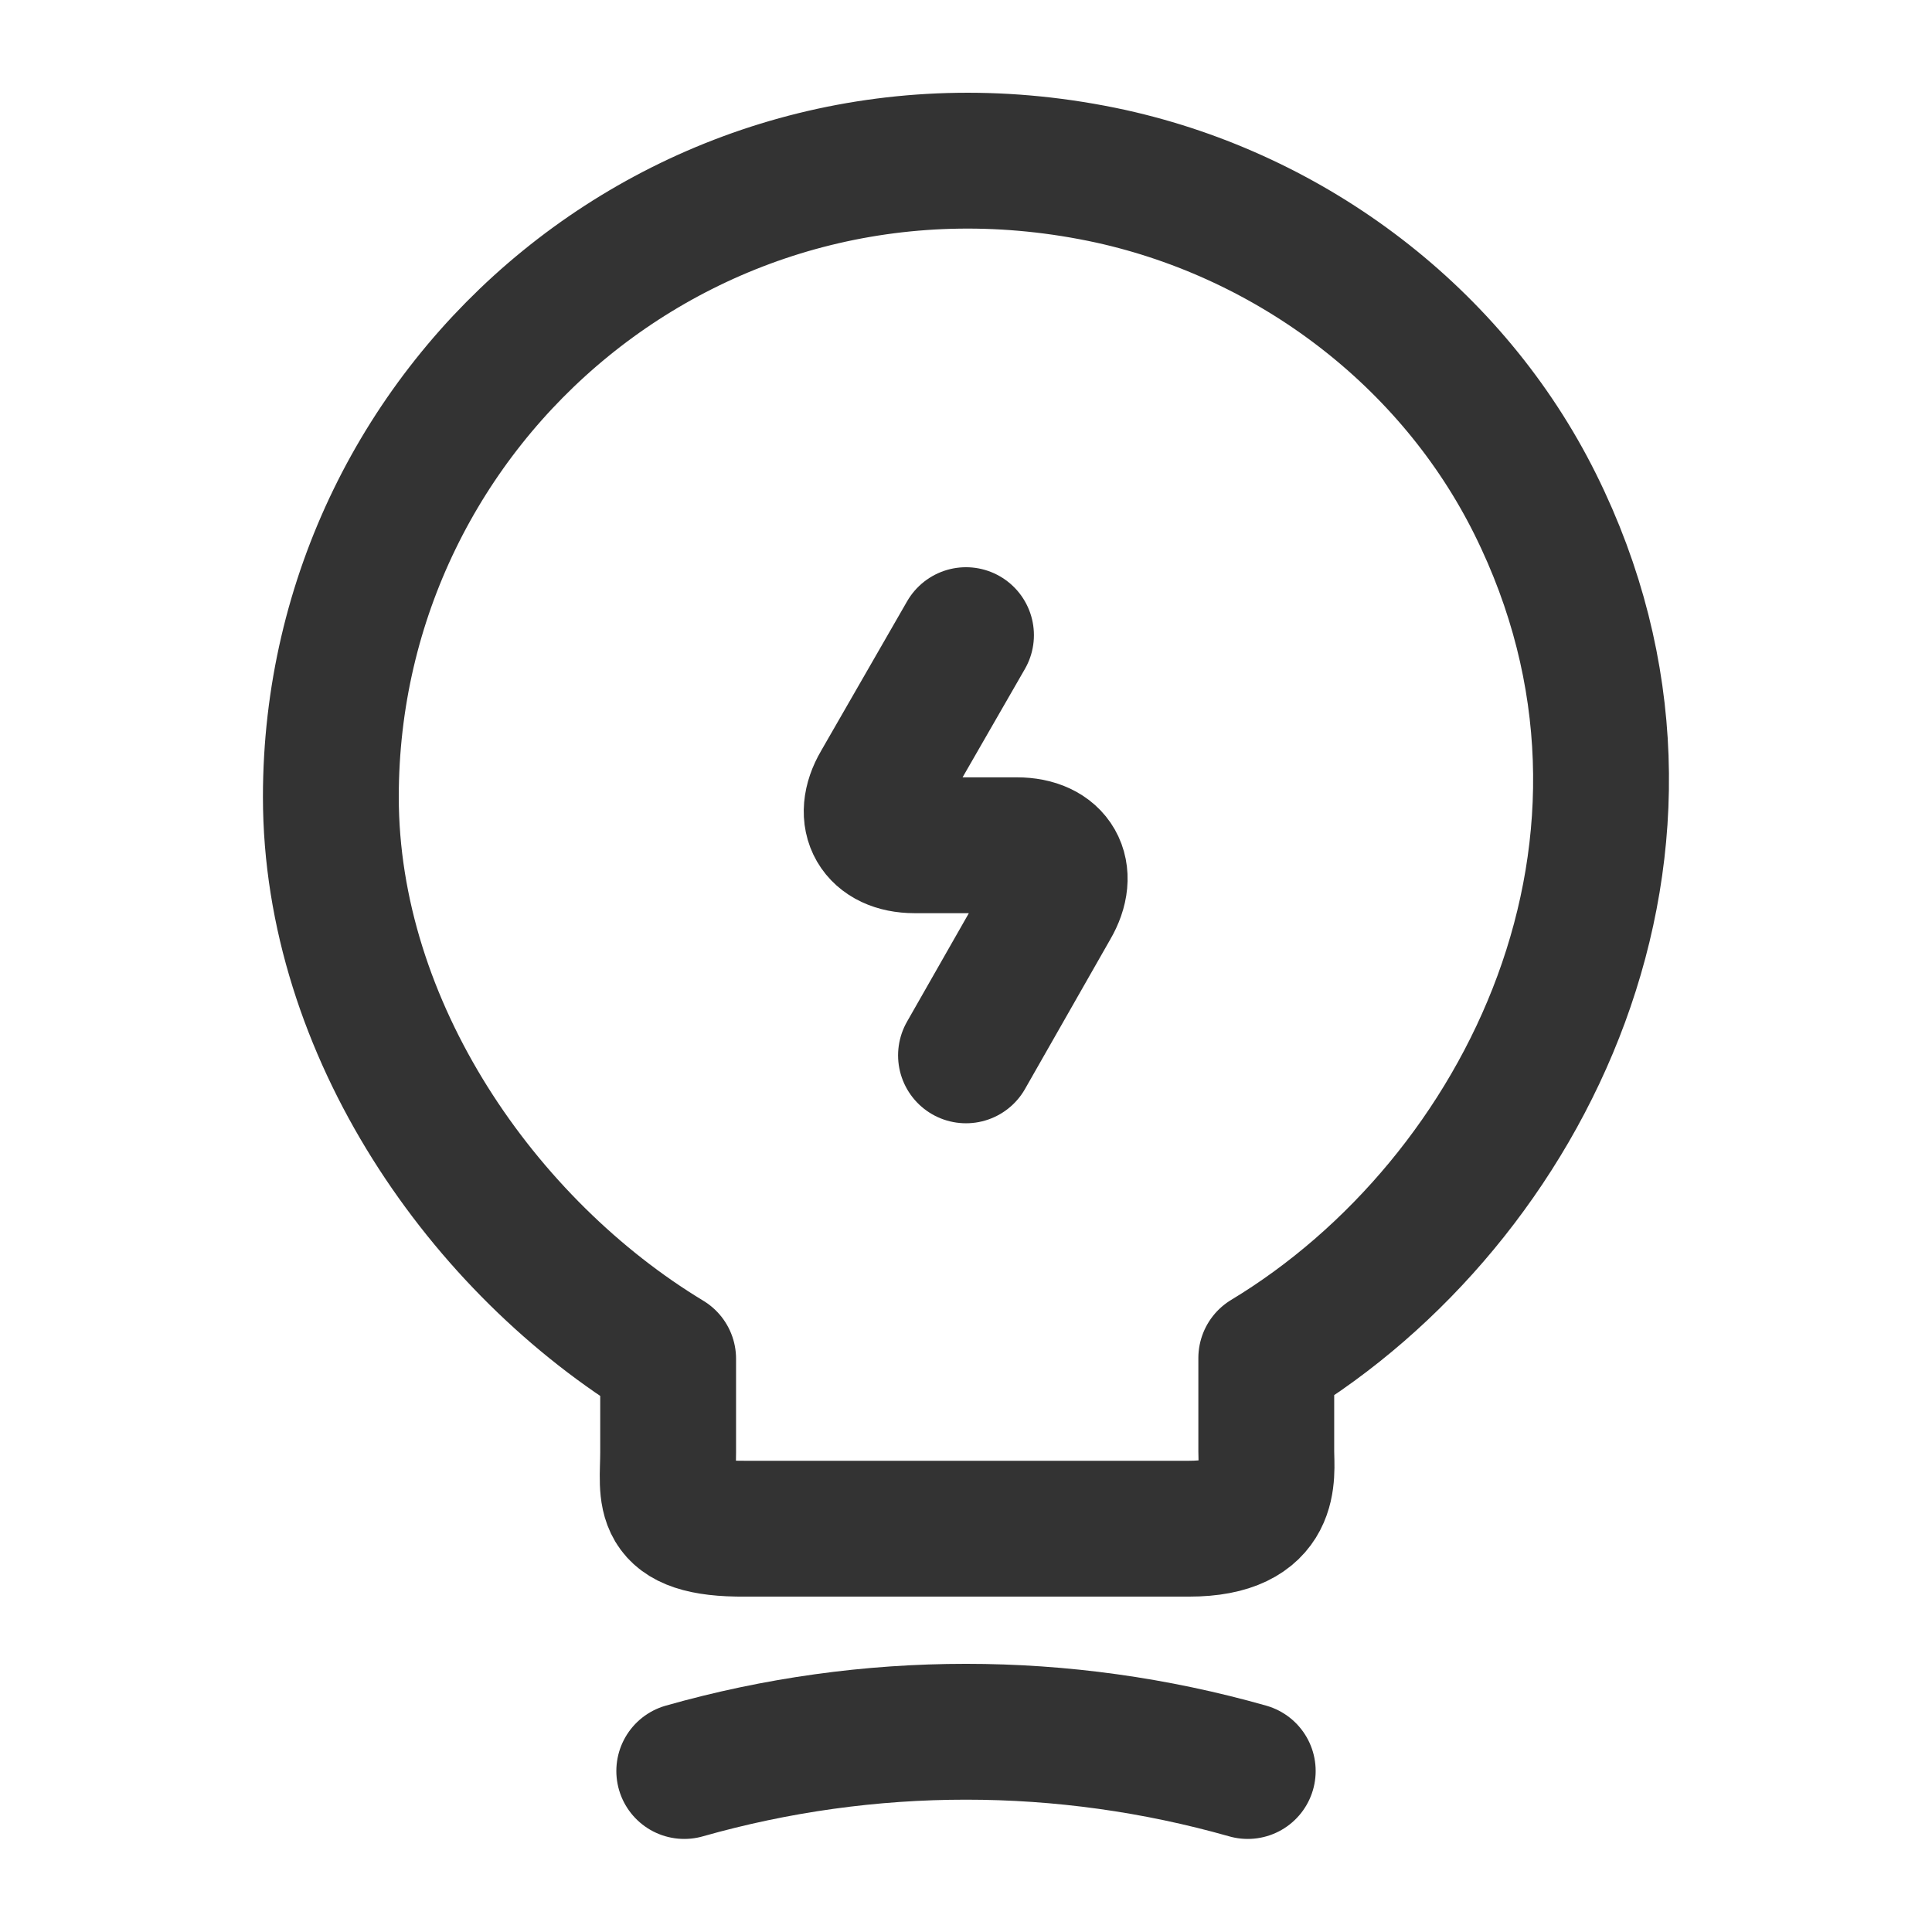 <svg width="64" height="64" viewBox="0 0 64 64" fill="none" xmlns="http://www.w3.org/2000/svg">
<path d="M32 21.04L29.147 26C28.507 27.093 29.04 28 30.294 28H33.68C34.96 28 35.467 28.907 34.827 30L32 34.96" stroke="#333333" stroke-width="4.5" stroke-linecap="round" stroke-linejoin="round"/>
<path d="M22.667 58.667C28.773 56.933 35.227 56.933 41.333 58.667M22.133 48.107V45.013C16 41.307 10.96 34.08 10.96 26.4C10.96 13.2 23.093 2.853 36.8 5.84C42.827 7.173 48.107 11.173 50.853 16.693C56.427 27.893 50.56 39.787 41.947 44.987V48.08C41.947 48.853 42.24 50.64 39.387 50.64H24.693C21.76 50.667 22.133 49.52 22.133 48.107Z" stroke="#333333" stroke-width="4.5" stroke-linecap="round" stroke-linejoin="round"/>
</svg>
